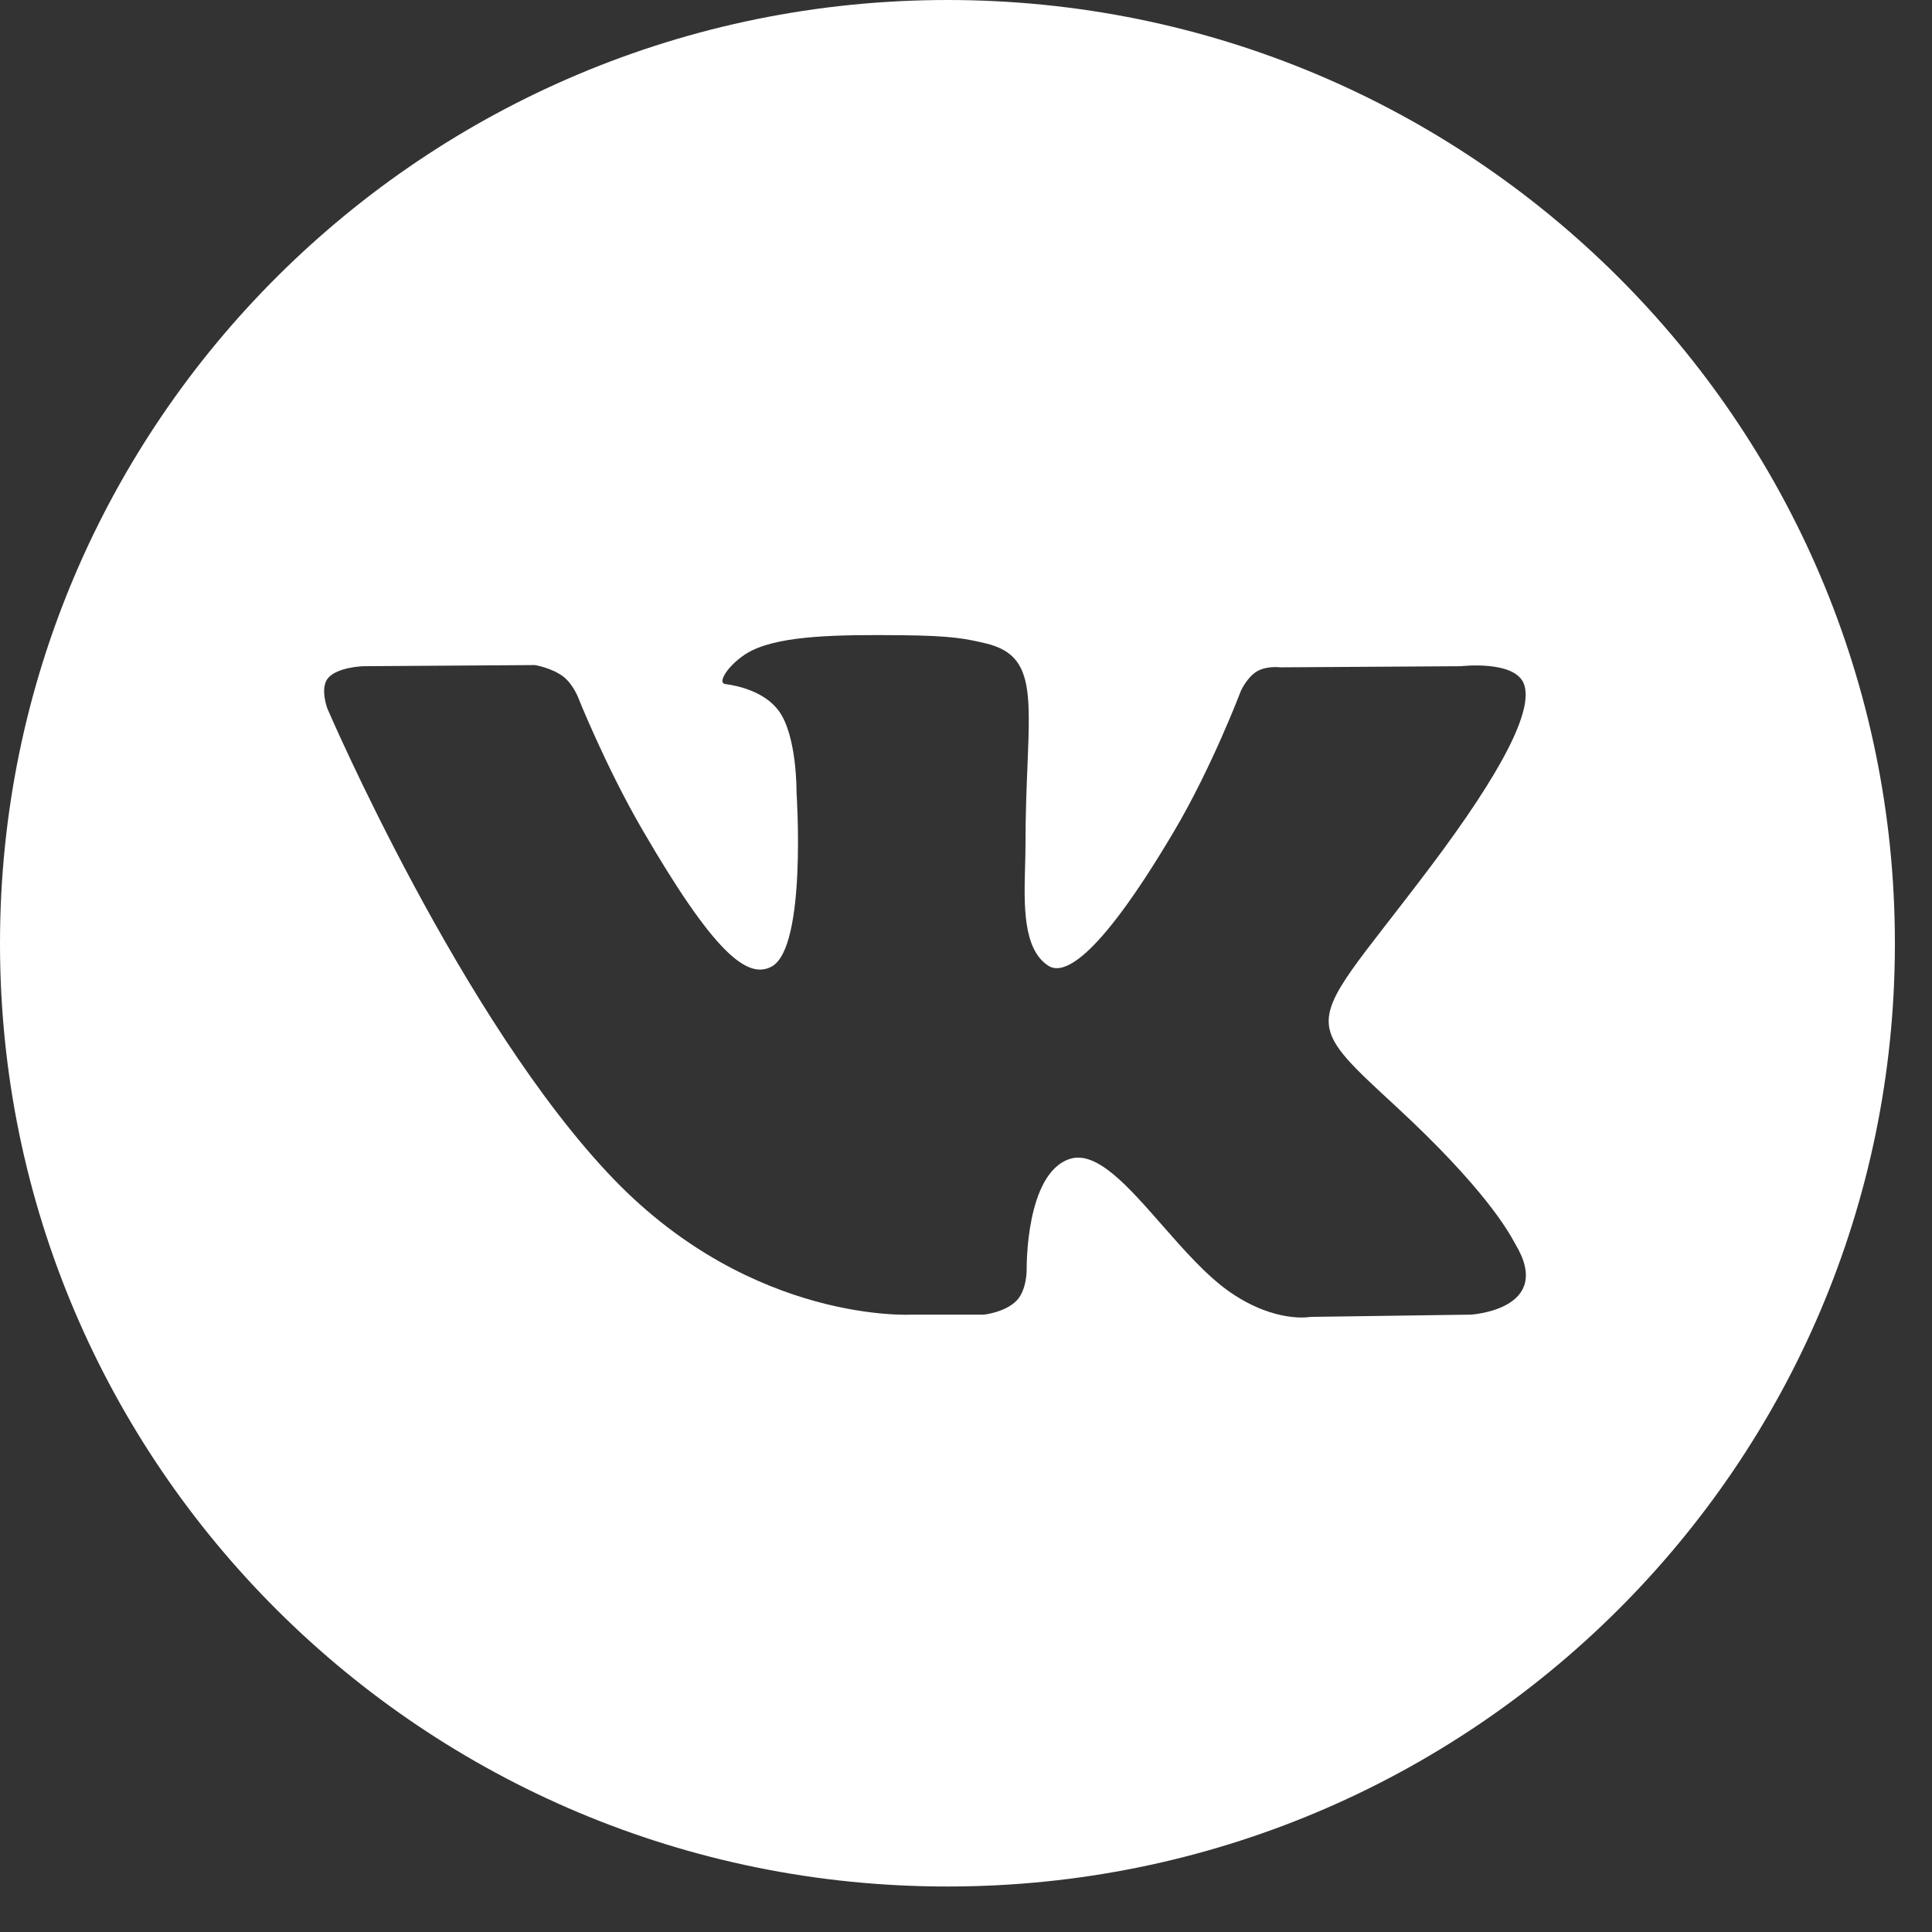 <?xml version="1.0" encoding="UTF-8"?> <svg xmlns="http://www.w3.org/2000/svg" width="29" height="29" viewBox="0 0 29 29" fill="none"><rect x="0" y="0" width="29" height="29" fill="#333333" stroke="none"/> <path fill-rule="evenodd" clip-rule="evenodd" d="M14.227 28.317H14.214C6.364 28.317 -0.001 21.981 1.48007e-07 14.165V14.158C1.48007e-07 6.339 6.367 0 14.222 0C22.077 0 28.444 6.339 28.443 14.159V14.166C28.443 21.981 22.079 28.317 14.227 28.317ZM14.771 19.733H13.693C13.693 19.733 11.314 19.876 9.216 17.704C6.932 15.335 4.914 10.636 4.914 10.636C4.914 10.636 4.798 10.328 4.924 10.178C5.067 10.011 5.453 10 5.453 10L8.03 9.983C8.03 9.983 8.274 10.023 8.448 10.15C8.59 10.255 8.671 10.452 8.671 10.452C8.671 10.452 9.088 11.501 9.639 12.449C10.715 14.302 11.217 14.707 11.583 14.508C12.115 14.219 11.956 11.89 11.956 11.89C11.956 11.89 11.966 11.044 11.688 10.668C11.473 10.377 11.067 10.291 10.888 10.268C10.742 10.249 10.981 9.914 11.289 9.763C11.753 9.538 12.573 9.525 13.54 9.535C14.293 9.542 14.511 9.589 14.806 9.66C15.49 9.825 15.469 10.351 15.423 11.488C15.409 11.828 15.393 12.222 15.393 12.677C15.393 12.78 15.39 12.889 15.387 13.002C15.371 13.584 15.352 14.249 15.737 14.497C15.934 14.623 16.418 14.515 17.625 12.474C18.198 11.505 18.627 10.368 18.627 10.368C18.627 10.368 18.72 10.165 18.866 10.078C19.015 9.99 19.216 10.017 19.216 10.017L21.928 10C21.928 10 22.743 9.904 22.876 10.27C23.015 10.654 22.571 11.551 21.463 13.022C20.411 14.418 19.9 14.931 19.947 15.386C19.982 15.717 20.315 16.017 20.952 16.606C22.284 17.836 22.641 18.484 22.727 18.64C22.734 18.654 22.739 18.663 22.743 18.669C23.341 19.656 22.081 19.733 22.081 19.733L19.672 19.767C19.672 19.767 19.155 19.868 18.474 19.403C18.118 19.159 17.77 18.762 17.439 18.384C16.931 17.805 16.462 17.269 16.061 17.395C15.39 17.608 15.411 19.048 15.411 19.048C15.411 19.048 15.417 19.355 15.263 19.519C15.096 19.697 14.771 19.733 14.771 19.733Z" fill="white"></path> </svg> 